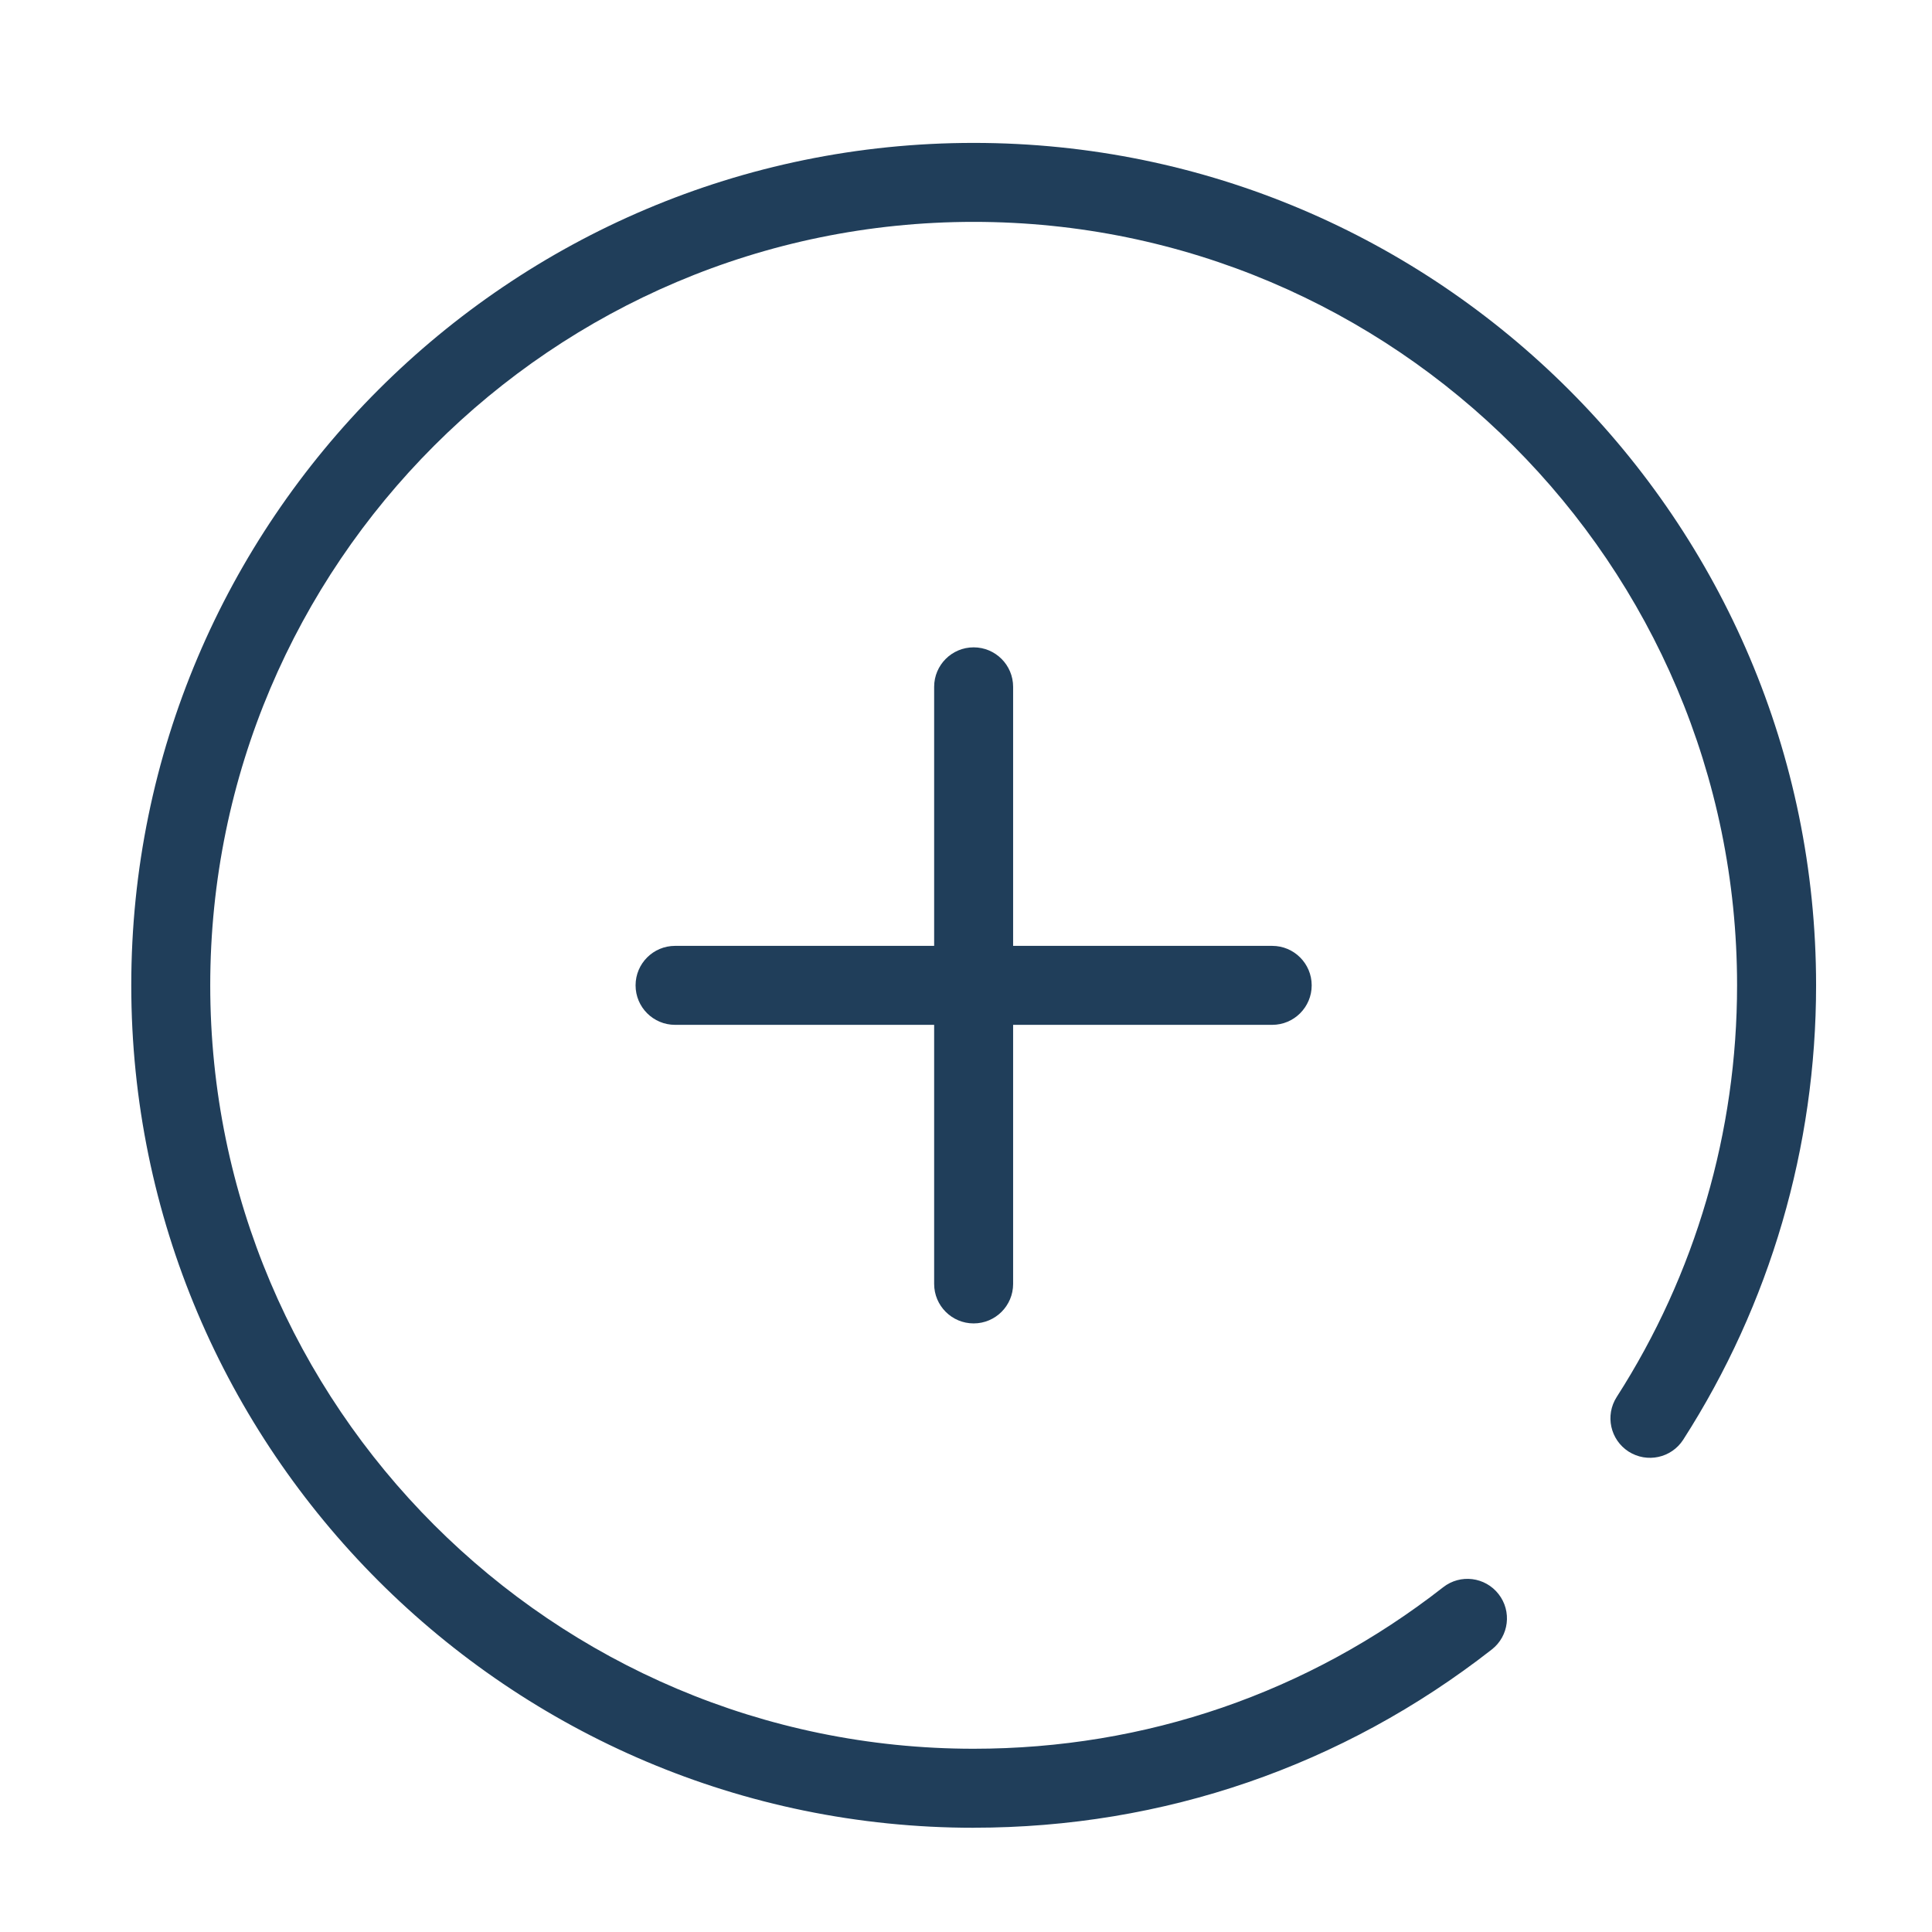 <?xml version="1.0" encoding="UTF-8"?>
<!-- Generator: Adobe Illustrator 28.5.0, SVG Export Plug-In . SVG Version: 9.03 Build 54727)  -->
<svg xmlns="http://www.w3.org/2000/svg" xmlns:xlink="http://www.w3.org/1999/xlink" version="1.1" id="ocean_blue" x="0px" y="0px" viewBox="0 0 425.2 425.2" style="enable-background:new 0 0 425.2 425.2;" xml:space="preserve">
<path style="fill:#203E5A;" d="M214.29,402.26c-102.23,0-185.4-83.17-185.4-185.41s83.16-185.4,185.4-185.4s185.4,83.17,185.4,185.4  c0,35.59-10.11,70.18-29.24,100c-2.6,4.04-7.97,5.2-12.02,2.62c-4.04-2.6-5.22-7.97-2.62-12.02c17.33-27.01,26.49-58.34,26.49-90.61  c0-92.64-75.37-168.01-168.01-168.01S46.27,124.21,46.27,216.85s75.37,168.02,168.01,168.02c37.85,0,73.58-12.29,103.33-35.54  c3.8-2.98,9.25-2.28,12.2,1.5c2.96,3.78,2.29,9.25-1.5,12.2c-32.84,25.66-72.27,39.22-114.04,39.22L214.29,402.26z"></path>
<path style="fill:#203E5A;" d="M279.99,225.55H148.57c-4.8,0-8.69-3.89-8.69-8.69s3.89-8.69,8.69-8.69h131.42  c4.8,0,8.69,3.89,8.69,8.69S284.79,225.55,279.99,225.55z"></path>
<path style="fill:#203E5A;" d="M214.28,291.26c-4.8,0-8.69-3.89-8.69-8.69V151.16c0-4.8,3.89-8.69,8.69-8.69s8.69,3.89,8.69,8.69  v131.41C222.97,287.37,219.08,291.26,214.28,291.26z"></path>
</svg>
